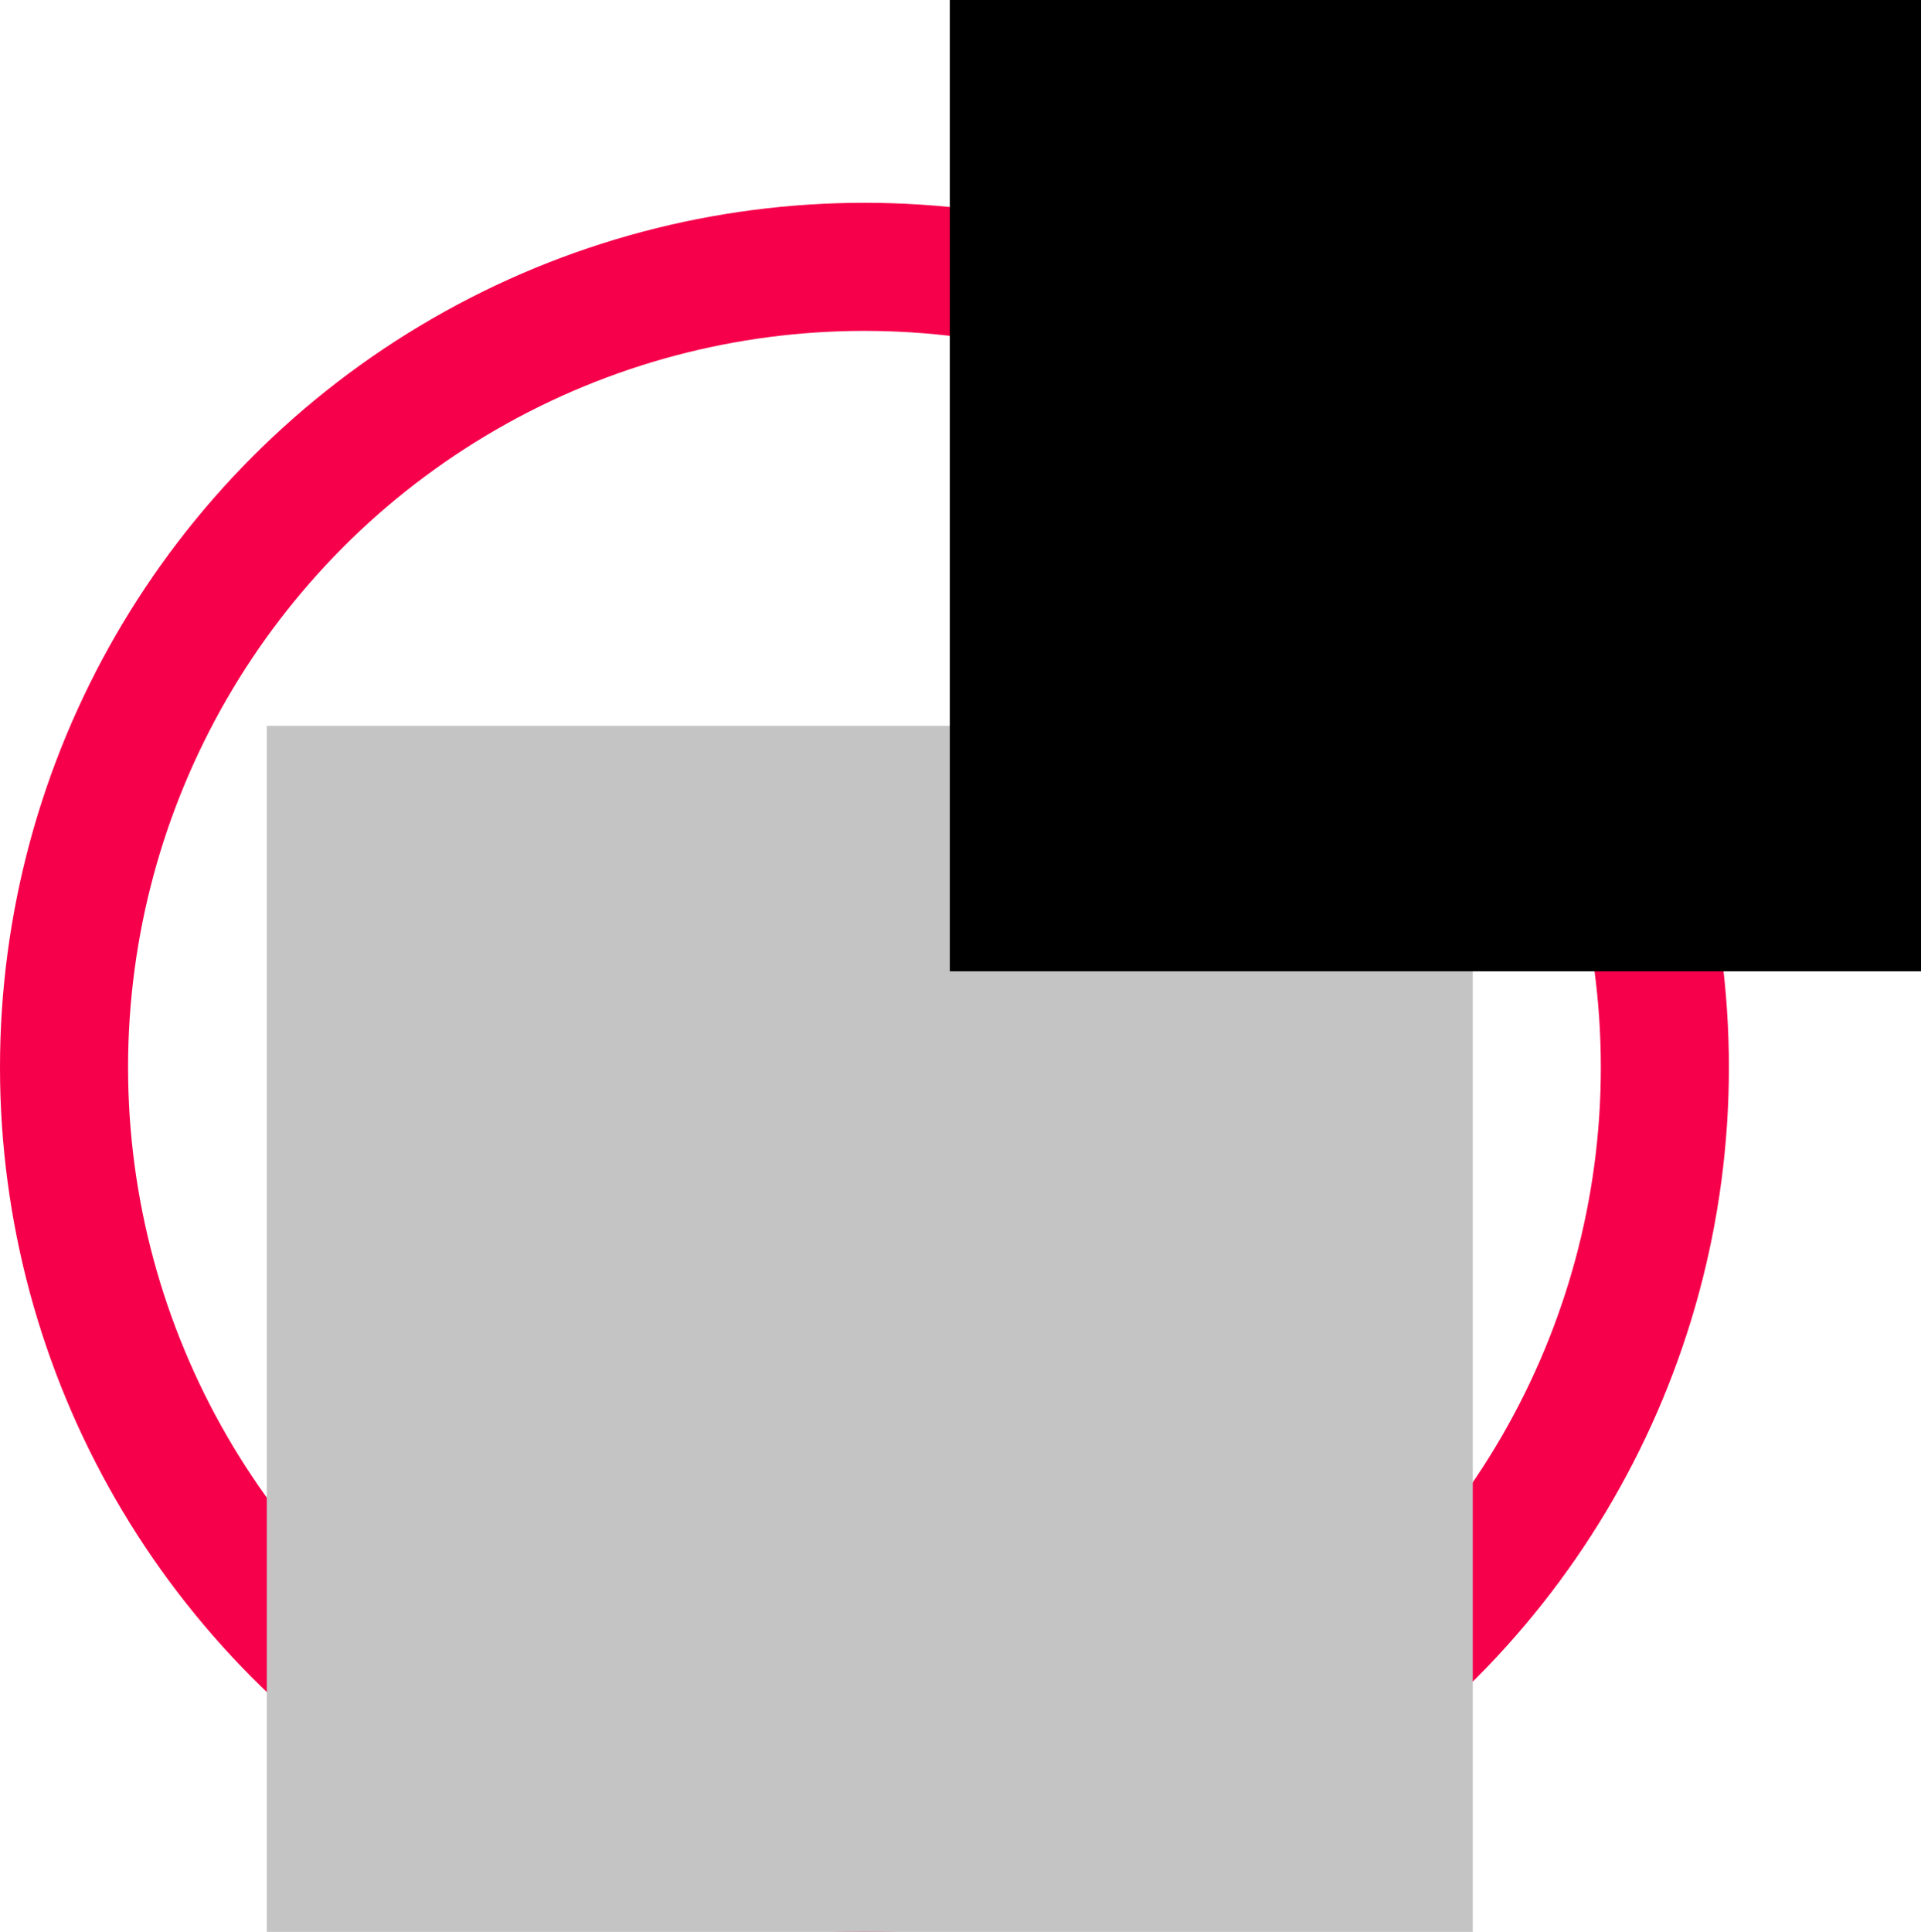 <?xml version="1.0" encoding="UTF-8"?> <svg xmlns="http://www.w3.org/2000/svg" width="180" height="181" viewBox="0 0 180 181" fill="none"> <circle cx="81" cy="100" r="75" stroke="#F6004B" stroke-width="12"></circle> <rect x="25" y="68" width="113" height="113" fill="#C4C4C4"></rect> <rect x="89" width="91" height="91" fill="black"></rect> </svg> 